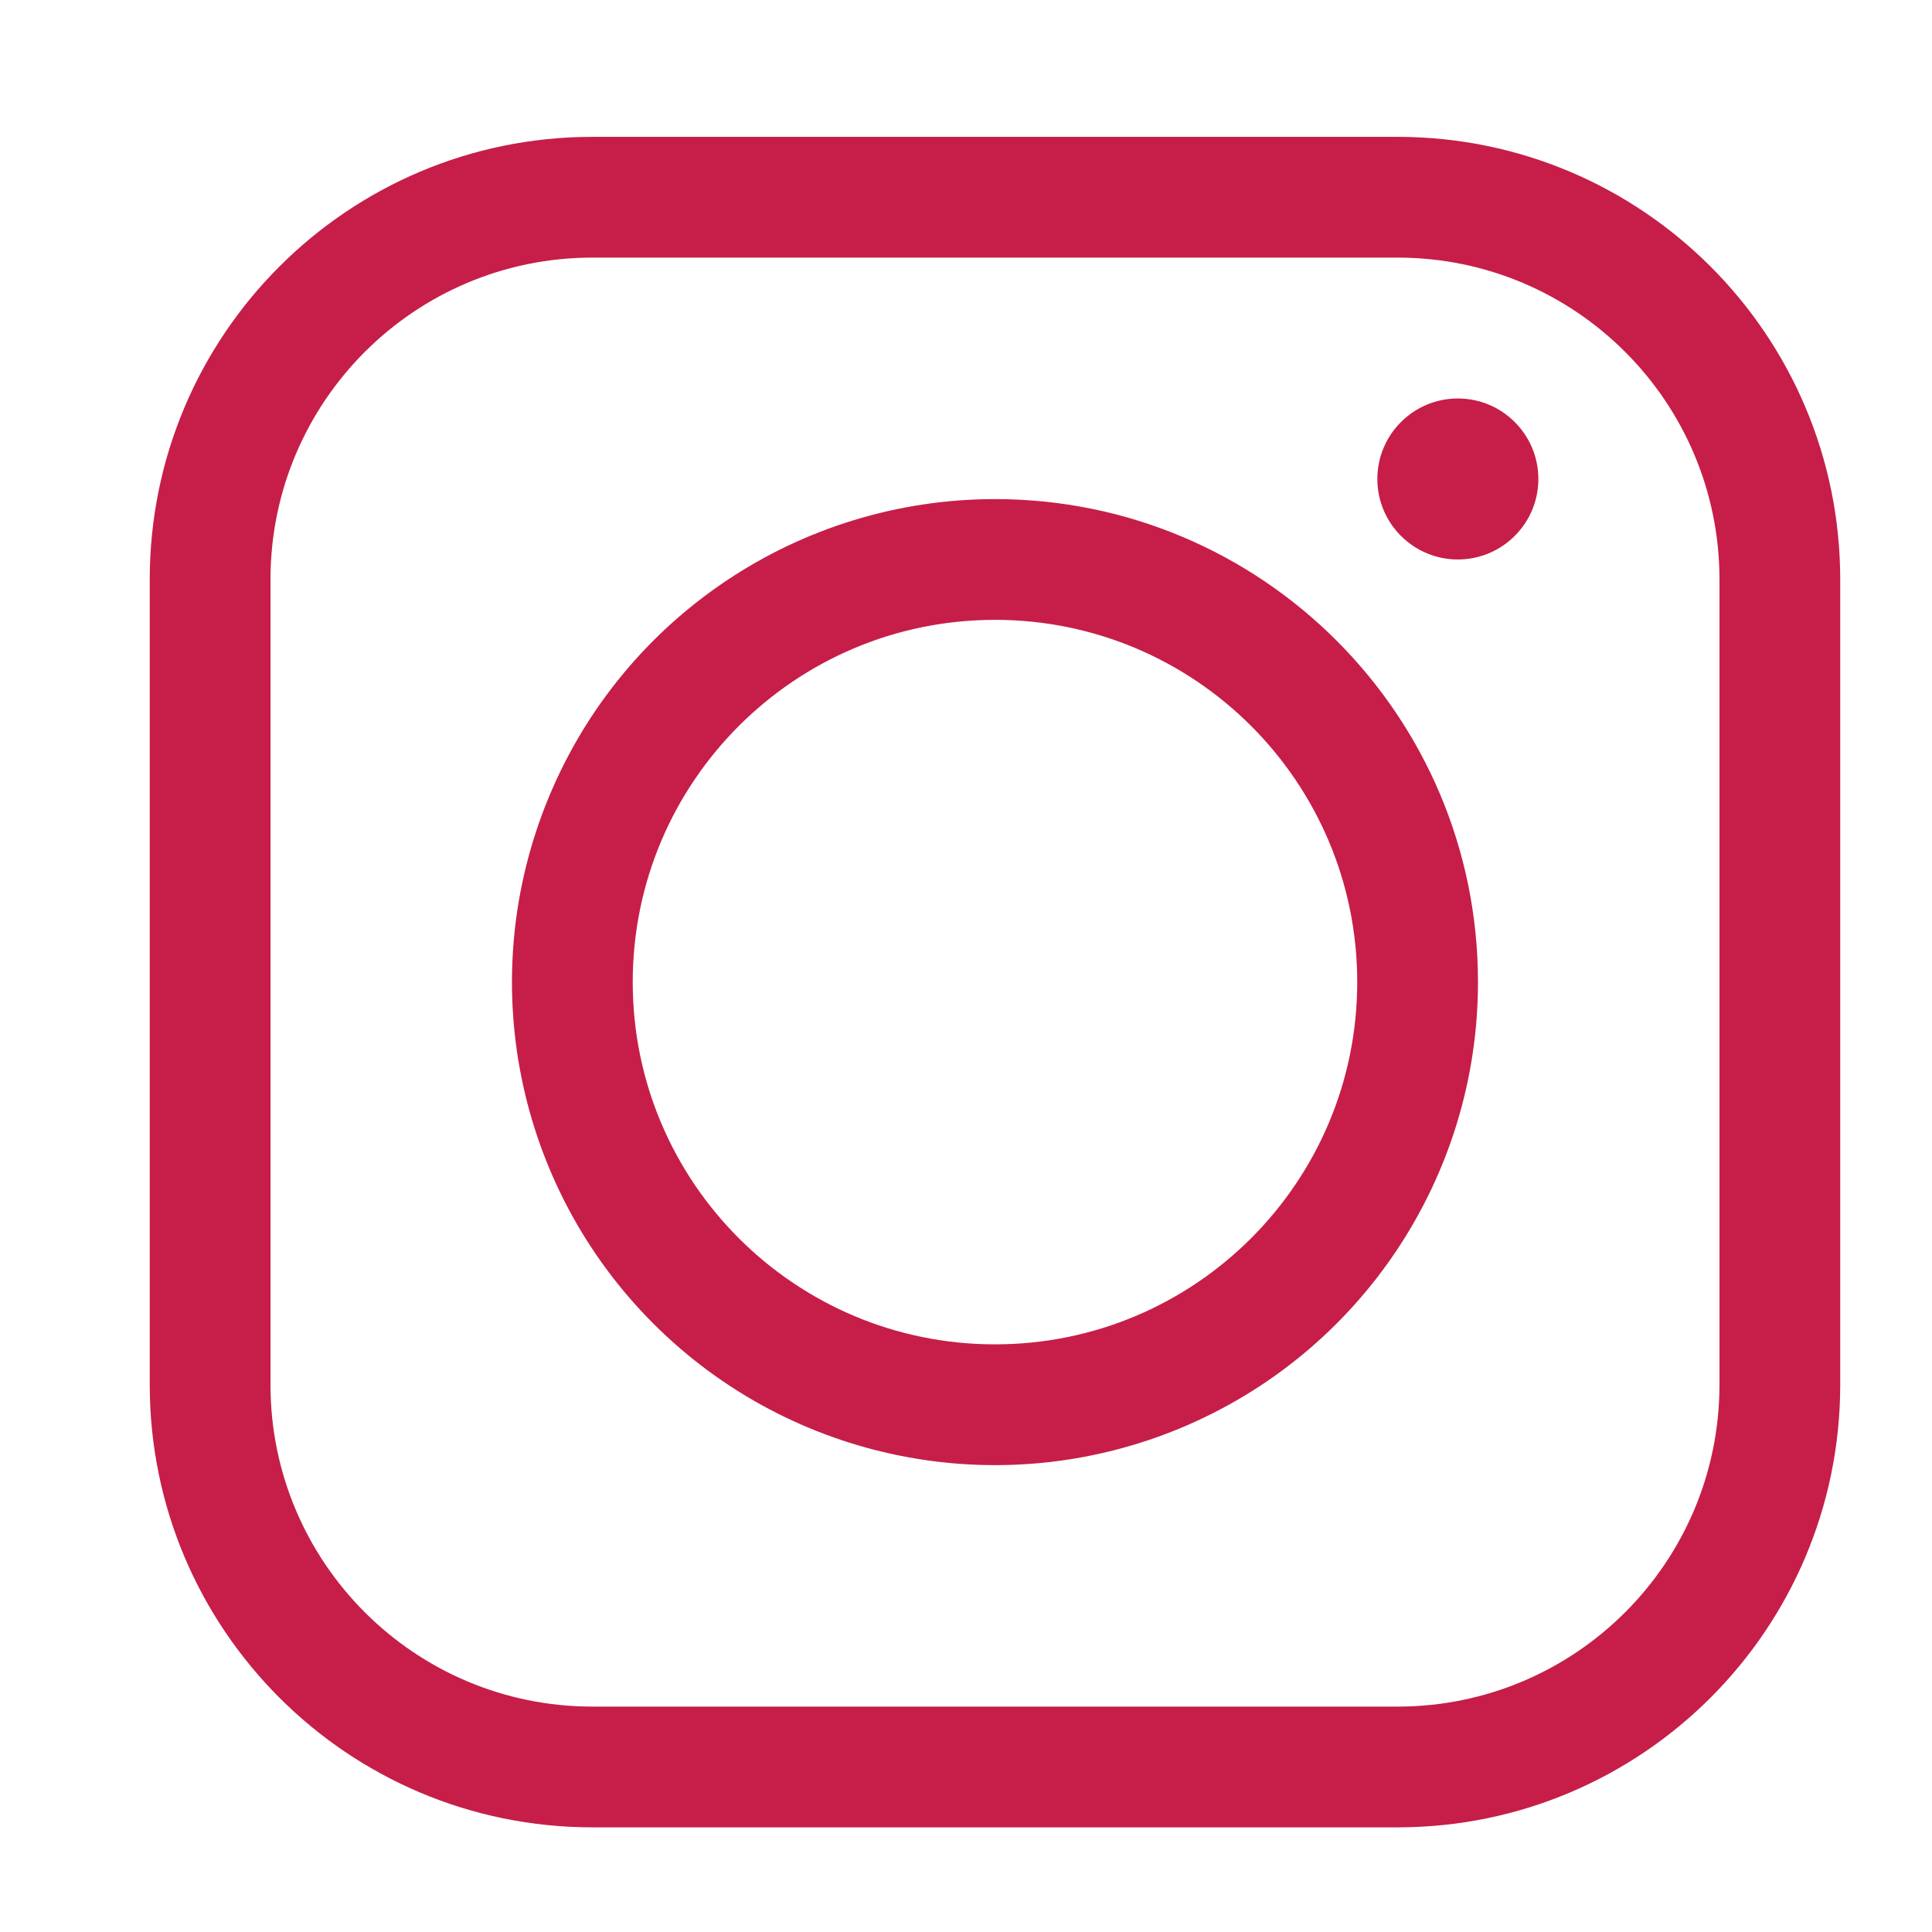 <svg width="24" height="24" viewBox="0 0 24 24" fill="none" xmlns="http://www.w3.org/2000/svg">
<path fill-rule="evenodd" clip-rule="evenodd" d="M17.36 3.2H7.36C5.151 3.2 3.36 4.991 3.36 7.2V17.2C3.36 19.409 5.151 21.2 7.36 21.2H17.36C19.569 21.2 21.36 19.409 21.36 17.2V7.2C21.36 4.991 19.569 3.2 17.36 3.2ZM17.36 1.7C20.398 1.7 22.86 4.163 22.86 7.2V17.2C22.86 20.238 20.398 22.7 17.36 22.7H7.36C4.322 22.7 1.86 20.238 1.86 17.2V7.2C1.86 4.163 4.322 1.7 7.36 1.7H17.36ZM12.36 7.7C9.875 7.7 7.86 9.715 7.86 12.2C7.86 14.685 9.875 16.7 12.36 16.7C14.845 16.7 16.86 14.685 16.86 12.2C16.86 9.715 14.845 7.7 12.36 7.7ZM12.36 6.2C15.674 6.2 18.36 8.886 18.36 12.2C18.36 14.627 16.898 16.815 14.656 17.744C12.414 18.672 9.833 18.159 8.117 16.443C6.401 14.727 5.888 12.146 6.817 9.904C7.745 7.662 9.933 6.2 12.36 6.2ZM18.11 6.95C17.558 6.95 17.11 6.502 17.11 5.95C17.11 5.398 17.558 4.95 18.11 4.95C18.662 4.95 19.11 5.398 19.11 5.95C19.11 6.502 18.662 6.95 18.11 6.95Z" fill="#C61E48"/>
</svg>
